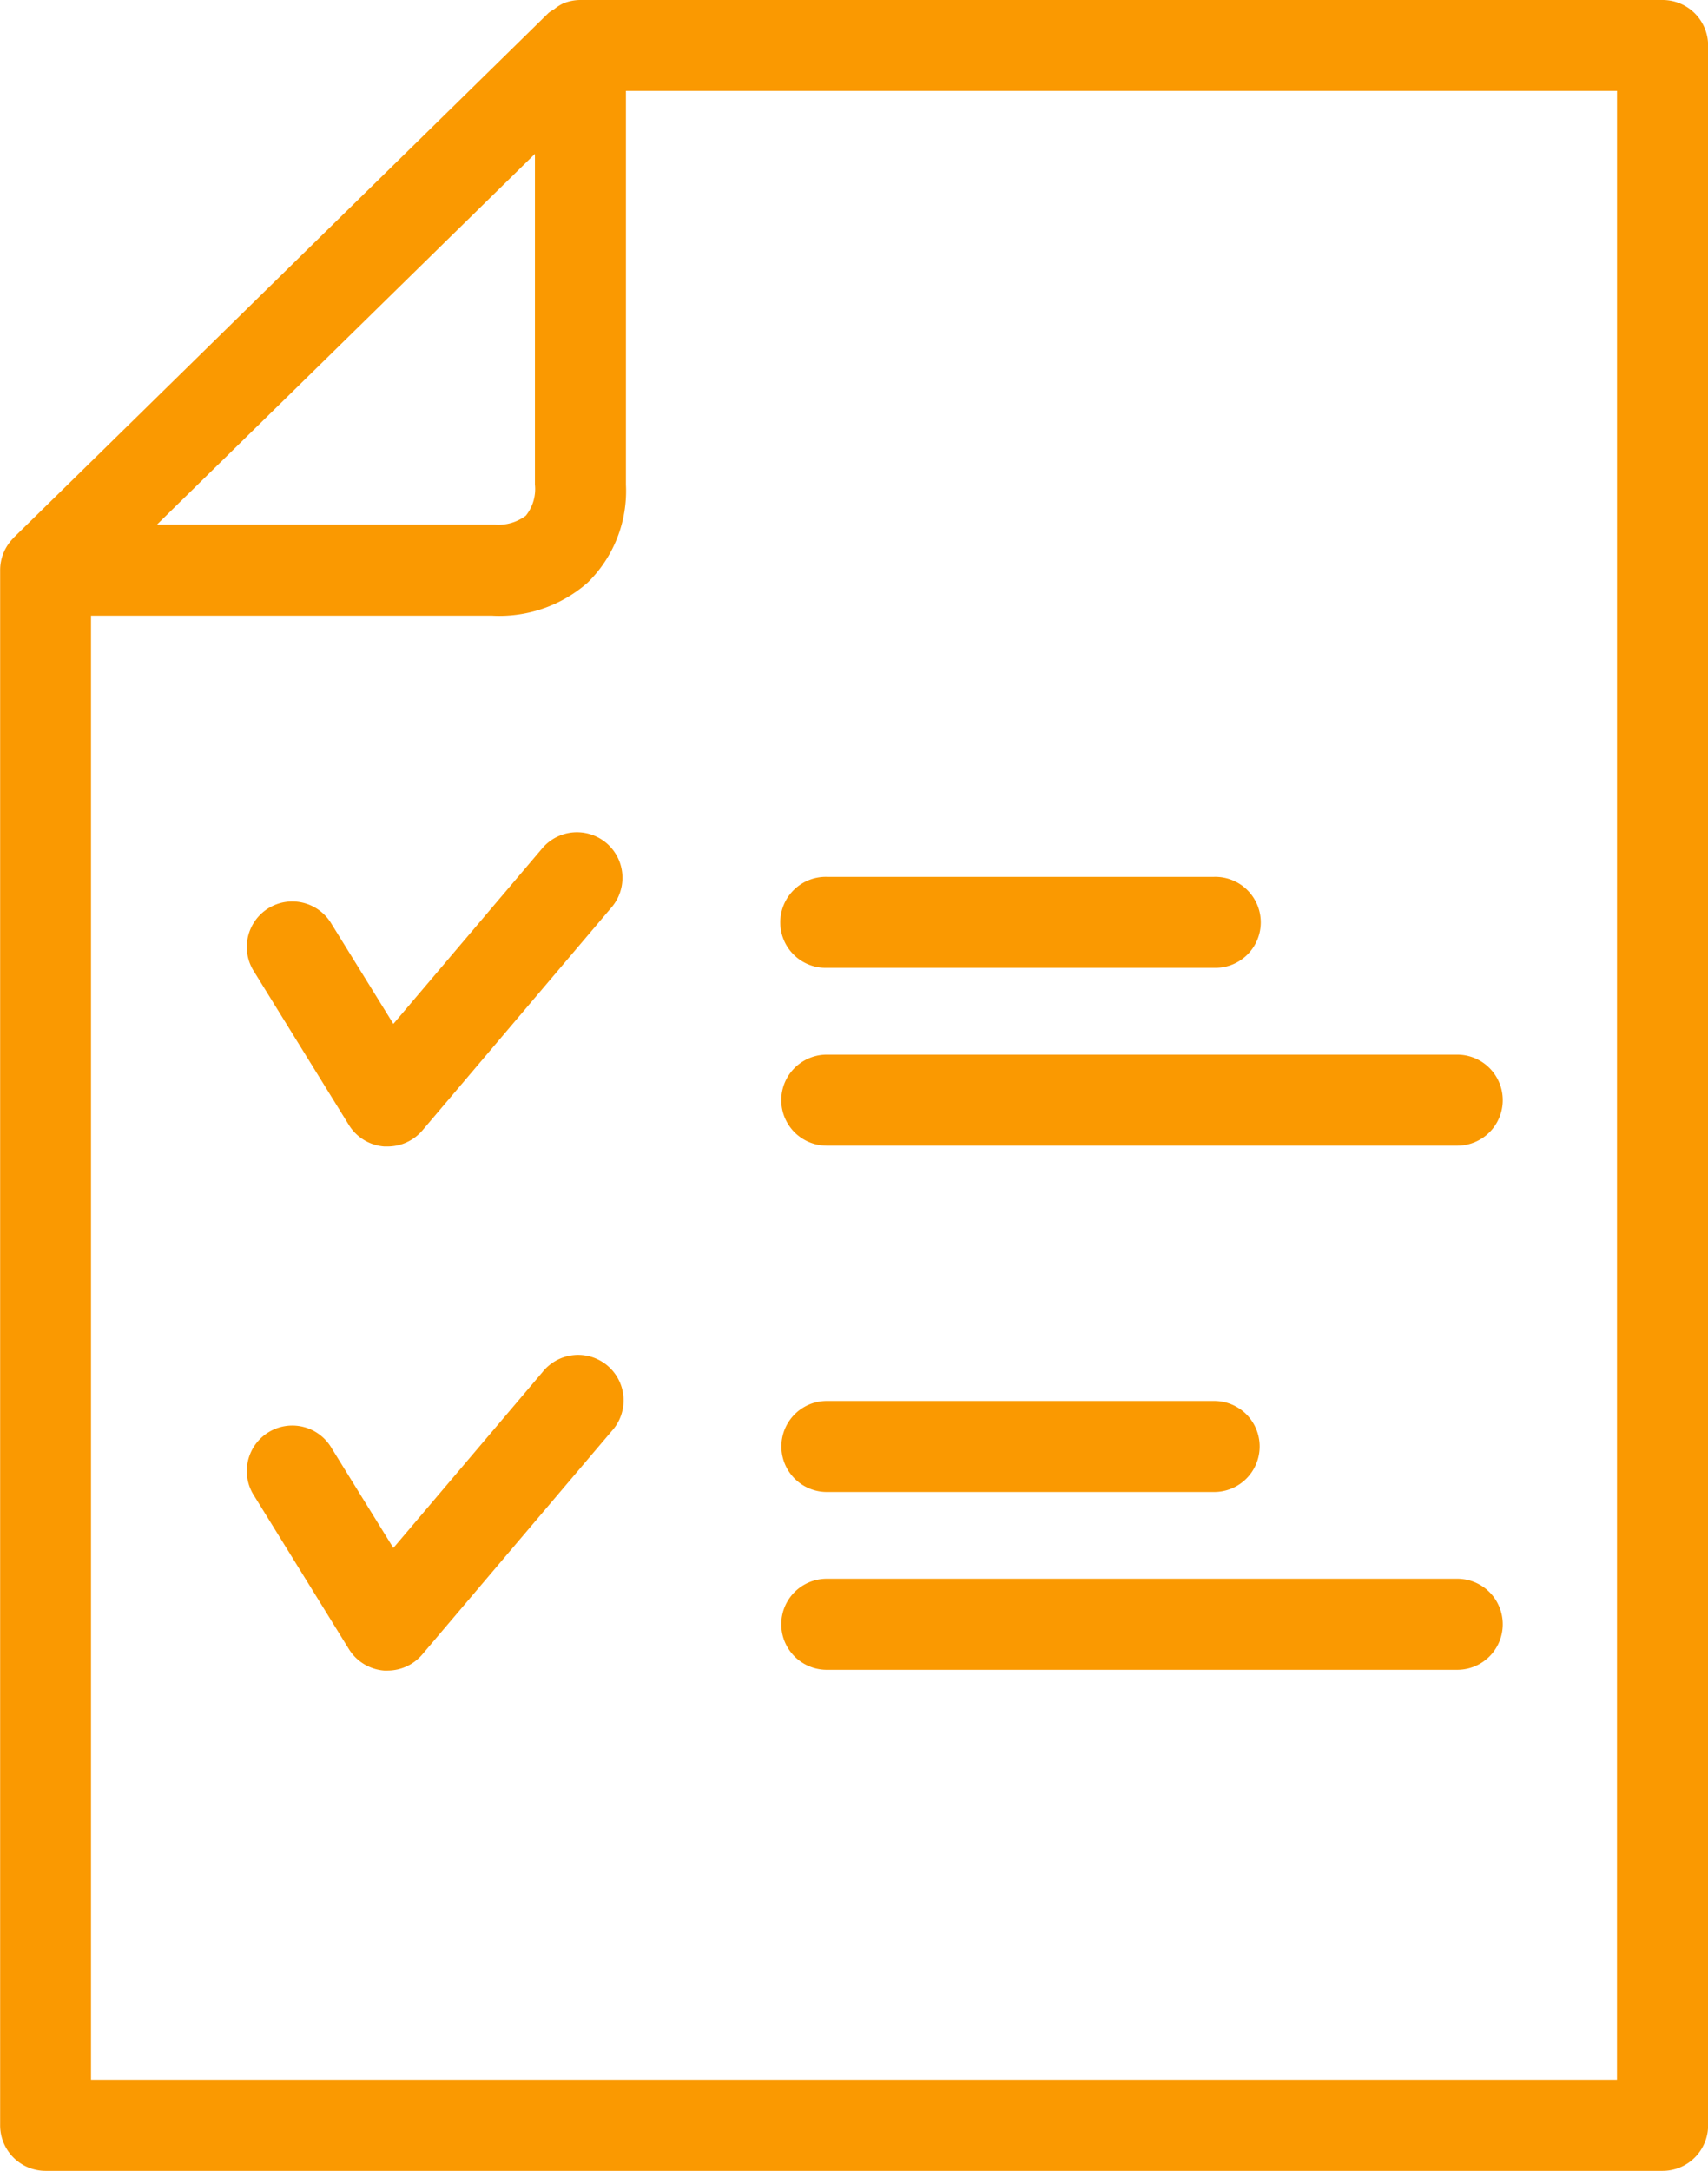 <svg xmlns="http://www.w3.org/2000/svg" width="60.346" height="76.658" viewBox="0 0 60.346 76.658">
  <g id="Group_573" data-name="Group 573" transform="translate(-1298.956 -30.089)">
    <g id="Group_573-2" data-name="Group 573" transform="translate(1307.697 59.472)">
      <path id="Path_724" data-name="Path 724" d="M1310.163,62.214c-.039,0-.081,0-.12,0a1.61,1.61,0,0,1-1.247-.758l-3.344-5.408a1.607,1.607,0,1,1,2.732-1.691l2.183,3.528,5.261-6.2a1.607,1.607,0,1,1,2.452,2.08l-6.691,7.887A1.613,1.613,0,0,1,1310.163,62.214Z" transform="translate(-1305.21 -51.112)" fill="#fa9901"/>
    </g>
    <g id="Group_574" data-name="Group 574" transform="translate(1326.56 61.053)">
      <path id="Path_725" data-name="Path 725" d="M1334,55.456h-13.683a1.607,1.607,0,1,1,0-3.213H1334a1.607,1.607,0,1,1,0,3.213Z" transform="translate(-1318.706 -52.243)" fill="#fa9901"/>
    </g>
    <g id="Group_575" data-name="Group 575" transform="translate(1326.56 67.331)">
      <path id="Path_726" data-name="Path 726" d="M1342.589,59.95h-22.276a1.607,1.607,0,0,1,0-3.215h22.276a1.607,1.607,0,0,1,0,3.215Z" transform="translate(-1318.706 -56.735)" fill="#fa9901"/>
    </g>
    <g id="Group_576" data-name="Group 576" transform="translate(1307.697 77.979)">
      <path id="Path_727" data-name="Path 727" d="M1310.163,75.455c-.039,0-.081,0-.12,0a1.61,1.61,0,0,1-1.247-.758l-3.344-5.408a1.607,1.607,0,1,1,2.732-1.691l2.183,3.528,5.261-6.2A1.607,1.607,0,1,1,1318.08,67l-6.691,7.886A1.613,1.613,0,0,1,1310.163,75.455Z" transform="translate(-1305.21 -64.353)" fill="#fa9901"/>
    </g>
    <g id="Group_577" data-name="Group 577" transform="translate(1326.56 79.559)">
      <path id="Path_728" data-name="Path 728" d="M1334,68.7h-13.683a1.607,1.607,0,0,1,0-3.215H1334a1.607,1.607,0,0,1,0,3.215Z" transform="translate(-1318.706 -65.484)" fill="#fa9901"/>
    </g>
    <g id="Group_578" data-name="Group 578" transform="translate(1326.56 85.839)">
      <path id="Path_729" data-name="Path 729" d="M1342.589,73.192h-22.276a1.607,1.607,0,0,1,0-3.215h22.276a1.607,1.607,0,0,1,0,3.215Z" transform="translate(-1318.706 -69.977)" fill="#fa9901"/>
    </g>
    <path id="Path_730" data-name="Path 730" d="M1357.693,30.089h-38.23a1.617,1.617,0,0,0-.615.124,1.634,1.634,0,0,0-.31.2,1.762,1.762,0,0,0-.2.131l-.01.011h0L1299.44,49.075l0,.006a1.6,1.6,0,0,0-.479,1.142v54.917a1.608,1.608,0,0,0,1.607,1.607h57.129a1.609,1.609,0,0,0,1.609-1.607V31.7A1.609,1.609,0,0,0,1357.693,30.089Zm-39.837,5.434V47.2a1.5,1.5,0,0,1-.323,1.1,1.62,1.62,0,0,1-1.089.316H1304.5Zm38.23,68.009h-53.914V51.83l14.156,0c.034,0,.113.007.228.007a4.73,4.73,0,0,0,3.159-1.171,4.525,4.525,0,0,0,1.356-3.458V33.3h35.016Z" transform="translate(0)" fill="#fa9901"/>
  </g>
</svg>
